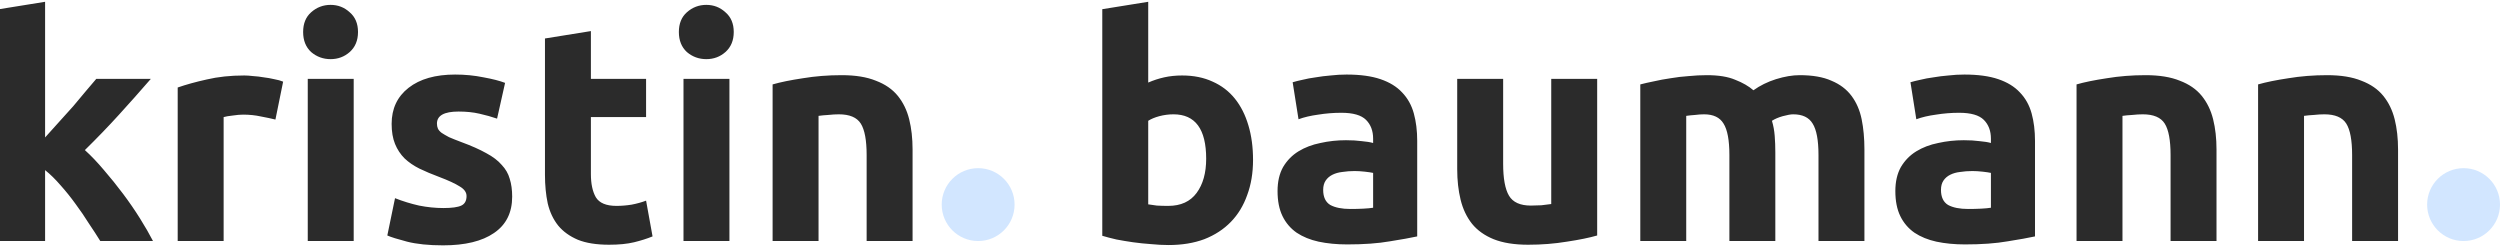 <svg width="446" height="44" viewBox="0 0 446 44" fill="none" xmlns="http://www.w3.org/2000/svg">
<g clip-path="url(#clip0_117_108)">
<path d="M8.045 24.52C8.852 23.64 9.677 22.723 10.52 21.77C11.4 20.817 12.243 19.882 13.05 18.965C13.857 18.012 14.608 17.113 15.305 16.27C16.038 15.427 16.662 14.693 17.175 14.07H26.91C24.967 16.307 23.06 18.452 21.19 20.505C19.357 22.522 17.34 24.612 15.14 26.775C16.24 27.765 17.377 28.957 18.55 30.35C19.723 31.707 20.86 33.118 21.96 34.585C23.06 36.052 24.068 37.518 24.985 38.985C25.902 40.452 26.672 41.79 27.295 43H17.89C17.303 42.047 16.625 41.002 15.855 39.865C15.122 38.692 14.333 37.537 13.49 36.4C12.647 35.227 11.748 34.108 10.795 33.045C9.878 31.982 8.962 31.083 8.045 30.35V43H-0.15V1.64L8.045 0.32V24.52ZM49.136 21.33C48.402 21.147 47.541 20.963 46.551 20.78C45.561 20.56 44.497 20.45 43.361 20.45C42.847 20.45 42.224 20.505 41.491 20.615C40.794 20.688 40.262 20.78 39.896 20.89V43H31.701V15.61C33.167 15.097 34.891 14.62 36.871 14.18C38.887 13.703 41.124 13.465 43.581 13.465C44.021 13.465 44.552 13.502 45.176 13.575C45.799 13.612 46.422 13.685 47.046 13.795C47.669 13.868 48.292 13.978 48.916 14.125C49.539 14.235 50.071 14.382 50.511 14.565L49.136 21.33ZM63.099 43H54.904V14.07H63.099V43ZM63.869 5.71C63.869 7.213 63.374 8.405 62.384 9.285C61.43 10.128 60.294 10.55 58.974 10.55C57.654 10.55 56.499 10.128 55.509 9.285C54.555 8.405 54.079 7.213 54.079 5.71C54.079 4.207 54.555 3.033 55.509 2.19C56.499 1.31 57.654 0.87 58.974 0.87C60.294 0.87 61.43 1.31 62.384 2.19C63.374 3.033 63.869 4.207 63.869 5.71ZM79.107 37.115C80.611 37.115 81.674 36.968 82.297 36.675C82.921 36.382 83.232 35.813 83.232 34.97C83.232 34.31 82.829 33.742 82.022 33.265C81.216 32.752 79.987 32.183 78.337 31.56C77.054 31.083 75.88 30.588 74.817 30.075C73.79 29.562 72.91 28.957 72.177 28.26C71.444 27.527 70.876 26.665 70.472 25.675C70.069 24.685 69.867 23.493 69.867 22.1C69.867 19.387 70.876 17.242 72.892 15.665C74.909 14.088 77.677 13.3 81.197 13.3C82.957 13.3 84.644 13.465 86.257 13.795C87.871 14.088 89.154 14.418 90.107 14.785L88.677 21.165C87.724 20.835 86.679 20.542 85.542 20.285C84.442 20.028 83.195 19.9 81.802 19.9C79.236 19.9 77.952 20.615 77.952 22.045C77.952 22.375 78.007 22.668 78.117 22.925C78.227 23.182 78.447 23.438 78.777 23.695C79.107 23.915 79.547 24.172 80.097 24.465C80.684 24.722 81.417 25.015 82.297 25.345C84.094 26.005 85.579 26.665 86.752 27.325C87.925 27.948 88.842 28.645 89.502 29.415C90.199 30.148 90.675 30.973 90.932 31.89C91.225 32.807 91.372 33.87 91.372 35.08C91.372 37.94 90.29 40.103 88.127 41.57C86.001 43.037 82.975 43.77 79.052 43.77C76.486 43.77 74.341 43.55 72.617 43.11C70.93 42.67 69.757 42.303 69.097 42.01L70.472 35.355C71.865 35.905 73.296 36.345 74.762 36.675C76.229 36.968 77.677 37.115 79.107 37.115ZM97.222 6.865L105.416 5.545V14.07H115.261V20.89H105.416V31.065C105.416 32.788 105.71 34.163 106.296 35.19C106.92 36.217 108.148 36.73 109.981 36.73C110.861 36.73 111.76 36.657 112.676 36.51C113.63 36.327 114.491 36.088 115.261 35.795L116.416 42.175C115.426 42.578 114.326 42.927 113.116 43.22C111.906 43.513 110.421 43.66 108.661 43.66C106.425 43.66 104.573 43.367 103.106 42.78C101.64 42.157 100.466 41.313 99.587 40.25C98.707 39.15 98.083 37.83 97.716 36.29C97.386 34.75 97.222 33.045 97.222 31.175V6.865ZM130.13 43H121.935V14.07H130.13V43ZM130.9 5.71C130.9 7.213 130.405 8.405 129.415 9.285C128.462 10.128 127.325 10.55 126.005 10.55C124.685 10.55 123.53 10.128 122.54 9.285C121.587 8.405 121.11 7.213 121.11 5.71C121.11 4.207 121.587 3.033 122.54 2.19C123.53 1.31 124.685 0.87 126.005 0.87C127.325 0.87 128.462 1.31 129.415 2.19C130.405 3.033 130.9 4.207 130.9 5.71ZM137.833 15.06C139.227 14.657 141.023 14.29 143.223 13.96C145.423 13.593 147.733 13.41 150.153 13.41C152.61 13.41 154.645 13.74 156.258 14.4C157.908 15.023 159.21 15.922 160.163 17.095C161.117 18.268 161.795 19.662 162.198 21.275C162.602 22.888 162.803 24.685 162.803 26.665V43H154.608V27.655C154.608 25.015 154.26 23.145 153.563 22.045C152.867 20.945 151.565 20.395 149.658 20.395C149.072 20.395 148.448 20.432 147.788 20.505C147.128 20.542 146.542 20.597 146.028 20.67V43H137.833V15.06ZM215.182 28.315C215.182 23.035 213.239 20.395 209.352 20.395C208.509 20.395 207.665 20.505 206.822 20.725C206.015 20.945 205.355 21.22 204.842 21.55V36.455C205.245 36.528 205.759 36.602 206.382 36.675C207.005 36.712 207.684 36.73 208.417 36.73C210.654 36.73 212.34 35.96 213.477 34.42C214.614 32.88 215.182 30.845 215.182 28.315ZM223.542 28.535C223.542 30.845 223.194 32.935 222.497 34.805C221.837 36.675 220.865 38.27 219.582 39.59C218.299 40.91 216.722 41.937 214.852 42.67C212.982 43.367 210.855 43.715 208.472 43.715C207.482 43.715 206.437 43.66 205.337 43.55C204.274 43.477 203.21 43.367 202.147 43.22C201.12 43.073 200.13 42.908 199.177 42.725C198.224 42.505 197.38 42.285 196.647 42.065V1.64L204.842 0.32V14.73C205.759 14.327 206.712 14.015 207.702 13.795C208.692 13.575 209.755 13.465 210.892 13.465C212.945 13.465 214.76 13.832 216.337 14.565C217.914 15.262 219.234 16.27 220.297 17.59C221.36 18.91 222.167 20.505 222.717 22.375C223.267 24.208 223.542 26.262 223.542 28.535ZM240.895 37.28C241.702 37.28 242.472 37.262 243.205 37.225C243.939 37.188 244.525 37.133 244.965 37.06V30.845C244.635 30.772 244.14 30.698 243.48 30.625C242.82 30.552 242.215 30.515 241.665 30.515C240.895 30.515 240.162 30.57 239.465 30.68C238.805 30.753 238.219 30.918 237.705 31.175C237.192 31.432 236.789 31.78 236.495 32.22C236.202 32.66 236.055 33.21 236.055 33.87C236.055 35.153 236.477 36.052 237.32 36.565C238.2 37.042 239.392 37.28 240.895 37.28ZM240.235 13.3C242.655 13.3 244.672 13.575 246.285 14.125C247.899 14.675 249.182 15.463 250.135 16.49C251.125 17.517 251.822 18.763 252.225 20.23C252.629 21.697 252.83 23.328 252.83 25.125V42.175C251.657 42.432 250.025 42.725 247.935 43.055C245.845 43.422 243.315 43.605 240.345 43.605C238.475 43.605 236.77 43.44 235.23 43.11C233.727 42.78 232.425 42.248 231.325 41.515C230.225 40.745 229.382 39.755 228.795 38.545C228.209 37.335 227.915 35.85 227.915 34.09C227.915 32.403 228.245 30.973 228.905 29.8C229.602 28.627 230.519 27.692 231.655 26.995C232.792 26.298 234.094 25.803 235.56 25.51C237.027 25.18 238.549 25.015 240.125 25.015C241.189 25.015 242.124 25.07 242.93 25.18C243.774 25.253 244.452 25.363 244.965 25.51V24.74C244.965 23.347 244.544 22.228 243.7 21.385C242.857 20.542 241.39 20.12 239.3 20.12C237.907 20.12 236.532 20.23 235.175 20.45C233.819 20.633 232.645 20.908 231.655 21.275L230.61 14.675C231.087 14.528 231.674 14.382 232.37 14.235C233.104 14.052 233.892 13.905 234.735 13.795C235.579 13.648 236.459 13.538 237.375 13.465C238.329 13.355 239.282 13.3 240.235 13.3ZM284.936 42.01C283.542 42.413 281.746 42.78 279.546 43.11C277.346 43.477 275.036 43.66 272.616 43.66C270.159 43.66 268.106 43.33 266.456 42.67C264.842 42.01 263.559 41.093 262.606 39.92C261.652 38.71 260.974 37.28 260.571 35.63C260.167 33.98 259.966 32.165 259.966 30.185V14.07H268.161V29.195C268.161 31.835 268.509 33.742 269.206 34.915C269.902 36.088 271.204 36.675 273.111 36.675C273.697 36.675 274.321 36.657 274.981 36.62C275.641 36.547 276.227 36.473 276.741 36.4V14.07H284.936V42.01ZM308.523 27.655C308.523 25.015 308.175 23.145 307.478 22.045C306.818 20.945 305.663 20.395 304.013 20.395C303.5 20.395 302.968 20.432 302.418 20.505C301.868 20.542 301.337 20.597 300.823 20.67V43H292.628V15.06C293.325 14.877 294.132 14.693 295.048 14.51C296.002 14.29 296.992 14.107 298.018 13.96C299.082 13.777 300.163 13.648 301.263 13.575C302.363 13.465 303.445 13.41 304.508 13.41C306.598 13.41 308.285 13.685 309.568 14.235C310.888 14.748 311.97 15.372 312.813 16.105C313.987 15.262 315.325 14.602 316.828 14.125C318.368 13.648 319.78 13.41 321.063 13.41C323.373 13.41 325.262 13.74 326.728 14.4C328.232 15.023 329.423 15.922 330.303 17.095C331.183 18.268 331.788 19.662 332.118 21.275C332.448 22.888 332.613 24.685 332.613 26.665V43H324.418V27.655C324.418 25.015 324.07 23.145 323.373 22.045C322.713 20.945 321.558 20.395 319.908 20.395C319.468 20.395 318.845 20.505 318.038 20.725C317.268 20.945 316.627 21.22 316.113 21.55C316.37 22.393 316.535 23.292 316.608 24.245C316.682 25.162 316.718 26.152 316.718 27.215V43H308.523V27.655ZM351.11 37.28C351.917 37.28 352.687 37.262 353.42 37.225C354.153 37.188 354.74 37.133 355.18 37.06V30.845C354.85 30.772 354.355 30.698 353.695 30.625C353.035 30.552 352.43 30.515 351.88 30.515C351.11 30.515 350.377 30.57 349.68 30.68C349.02 30.753 348.433 30.918 347.92 31.175C347.407 31.432 347.003 31.78 346.71 32.22C346.417 32.66 346.27 33.21 346.27 33.87C346.27 35.153 346.692 36.052 347.535 36.565C348.415 37.042 349.607 37.28 351.11 37.28ZM350.45 13.3C352.87 13.3 354.887 13.575 356.5 14.125C358.113 14.675 359.397 15.463 360.35 16.49C361.34 17.517 362.037 18.763 362.44 20.23C362.843 21.697 363.045 23.328 363.045 25.125V42.175C361.872 42.432 360.24 42.725 358.15 43.055C356.06 43.422 353.53 43.605 350.56 43.605C348.69 43.605 346.985 43.44 345.445 43.11C343.942 42.78 342.64 42.248 341.54 41.515C340.44 40.745 339.597 39.755 339.01 38.545C338.423 37.335 338.13 35.85 338.13 34.09C338.13 32.403 338.46 30.973 339.12 29.8C339.817 28.627 340.733 27.692 341.87 26.995C343.007 26.298 344.308 25.803 345.775 25.51C347.242 25.18 348.763 25.015 350.34 25.015C351.403 25.015 352.338 25.07 353.145 25.18C353.988 25.253 354.667 25.363 355.18 25.51V24.74C355.18 23.347 354.758 22.228 353.915 21.385C353.072 20.542 351.605 20.12 349.515 20.12C348.122 20.12 346.747 20.23 345.39 20.45C344.033 20.633 342.86 20.908 341.87 21.275L340.825 14.675C341.302 14.528 341.888 14.382 342.585 14.235C343.318 14.052 344.107 13.905 344.95 13.795C345.793 13.648 346.673 13.538 347.59 13.465C348.543 13.355 349.497 13.3 350.45 13.3ZM370.455 15.06C371.849 14.657 373.645 14.29 375.845 13.96C378.045 13.593 380.355 13.41 382.775 13.41C385.232 13.41 387.267 13.74 388.88 14.4C390.53 15.023 391.832 15.922 392.785 17.095C393.739 18.268 394.417 19.662 394.82 21.275C395.224 22.888 395.425 24.685 395.425 26.665V43H387.23V27.655C387.23 25.015 386.882 23.145 386.185 22.045C385.489 20.945 384.187 20.395 382.28 20.395C381.694 20.395 381.07 20.432 380.41 20.505C379.75 20.542 379.164 20.597 378.65 20.67V43H370.455V15.06ZM402.843 15.06C404.236 14.657 406.033 14.29 408.233 13.96C410.433 13.593 412.743 13.41 415.163 13.41C417.62 13.41 419.655 13.74 421.268 14.4C422.918 15.023 424.22 15.922 425.173 17.095C426.126 18.268 426.805 19.662 427.208 21.275C427.611 22.888 427.813 24.685 427.813 26.665V43H419.618V27.655C419.618 25.015 419.27 23.145 418.573 22.045C417.876 20.945 416.575 20.395 414.668 20.395C414.081 20.395 413.458 20.432 412.798 20.505C412.138 20.542 411.551 20.597 411.038 20.67V43H402.843V15.06Z" fill="#2B2B2B"/>
<circle cx="174.5" cy="36.5" r="6.5" fill="#d2e6ff"/>
<circle cx="439.5" cy="36.5" r="6.5" fill="#d2e6ff"/>
</g>
<defs>
<clipPath id="clip0_117_108">
<rect width="446" height="44" fill="white"/>
</clipPath>
</defs>
</svg>
